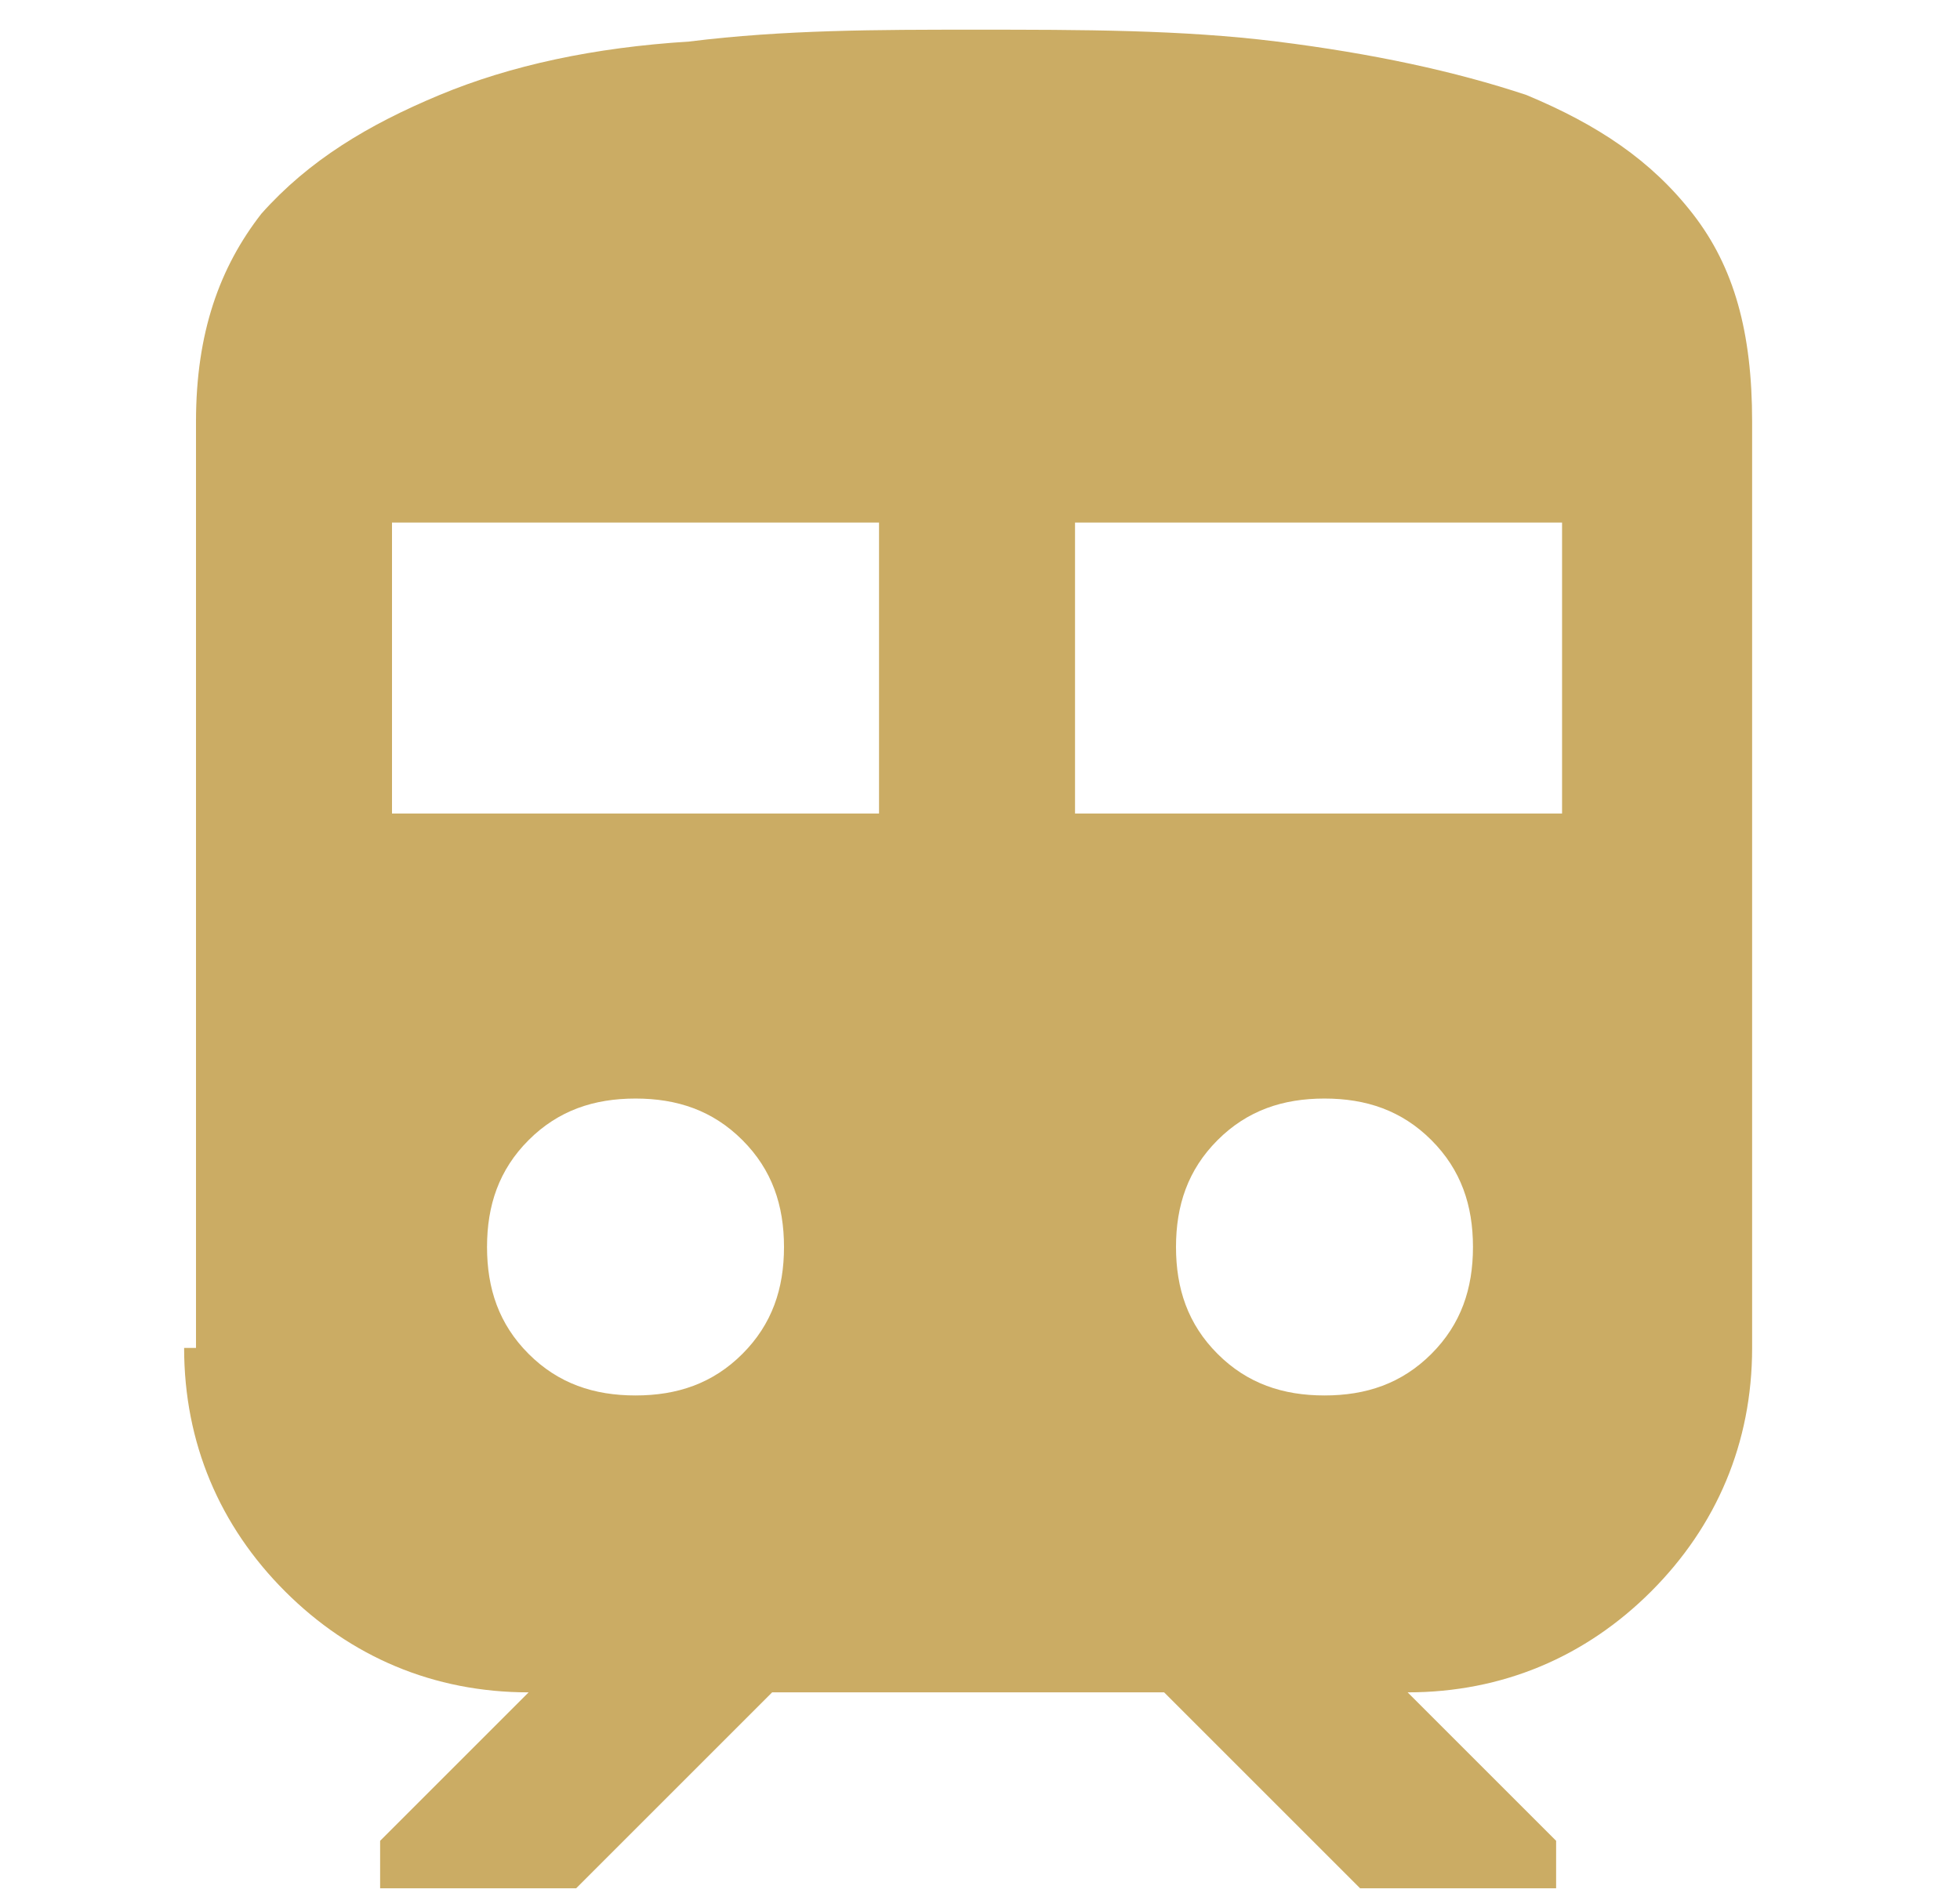 <?xml version="1.0" encoding="UTF-8"?>
<svg id="_レイヤー_1" data-name="レイヤー_1" xmlns="http://www.w3.org/2000/svg" version="1.1" viewBox="0 0 33 32">
  <!-- Generator: Adobe Illustrator 29.7.1, SVG Export Plug-In . SVG Version: 2.1.1 Build 8)  -->
  <defs>
    <style>
      .st0 {
        fill: #cbac64;
      }
    </style>
  </defs>
  <path class="st0" d="M3.3,22.7V7.1c0-1.5.4-2.6,1.1-3.5.8-.9,1.8-1.5,3-2,1.2-.5,2.6-.8,4.2-.9,1.6-.2,3.2-.2,4.8-.2,1.8,0,3.5,0,5.1.2,1.6.2,3,.5,4.2.9,1.2.5,2.1,1.1,2.8,2,.7.9,1,2,1,3.5v15.6c0,1.6-.6,3-1.7,4.1-1.1,1.1-2.5,1.7-4.1,1.7l2.5,2.5v.8h-3.3l-3.3-3.3h-6.6l-3.3,3.3h-3.3v-.8l2.5-2.5c-1.6,0-3-.6-4.1-1.7-1.1-1.1-1.7-2.5-1.7-4.1ZM6.6,13.7h8.2v-4.9H6.6v4.9ZM18.1,13.7h8.2v-4.9h-8.2v4.9ZM10.7,23.5c.7,0,1.3-.2,1.8-.7.5-.5.7-1.1.7-1.8s-.2-1.3-.7-1.8c-.5-.5-1.1-.7-1.8-.7s-1.3.2-1.8.7c-.5.5-.7,1.1-.7,1.8s.2,1.3.7,1.8c.5.5,1.1.7,1.8.7ZM22.3,23.5c.7,0,1.3-.2,1.8-.7s.7-1.1.7-1.8-.2-1.3-.7-1.8c-.5-.5-1.1-.7-1.8-.7s-1.3.2-1.8.7c-.5.5-.7,1.1-.7,1.8s.2,1.3.7,1.8c.5.5,1.1.7,1.8.7Z"/>
</svg>